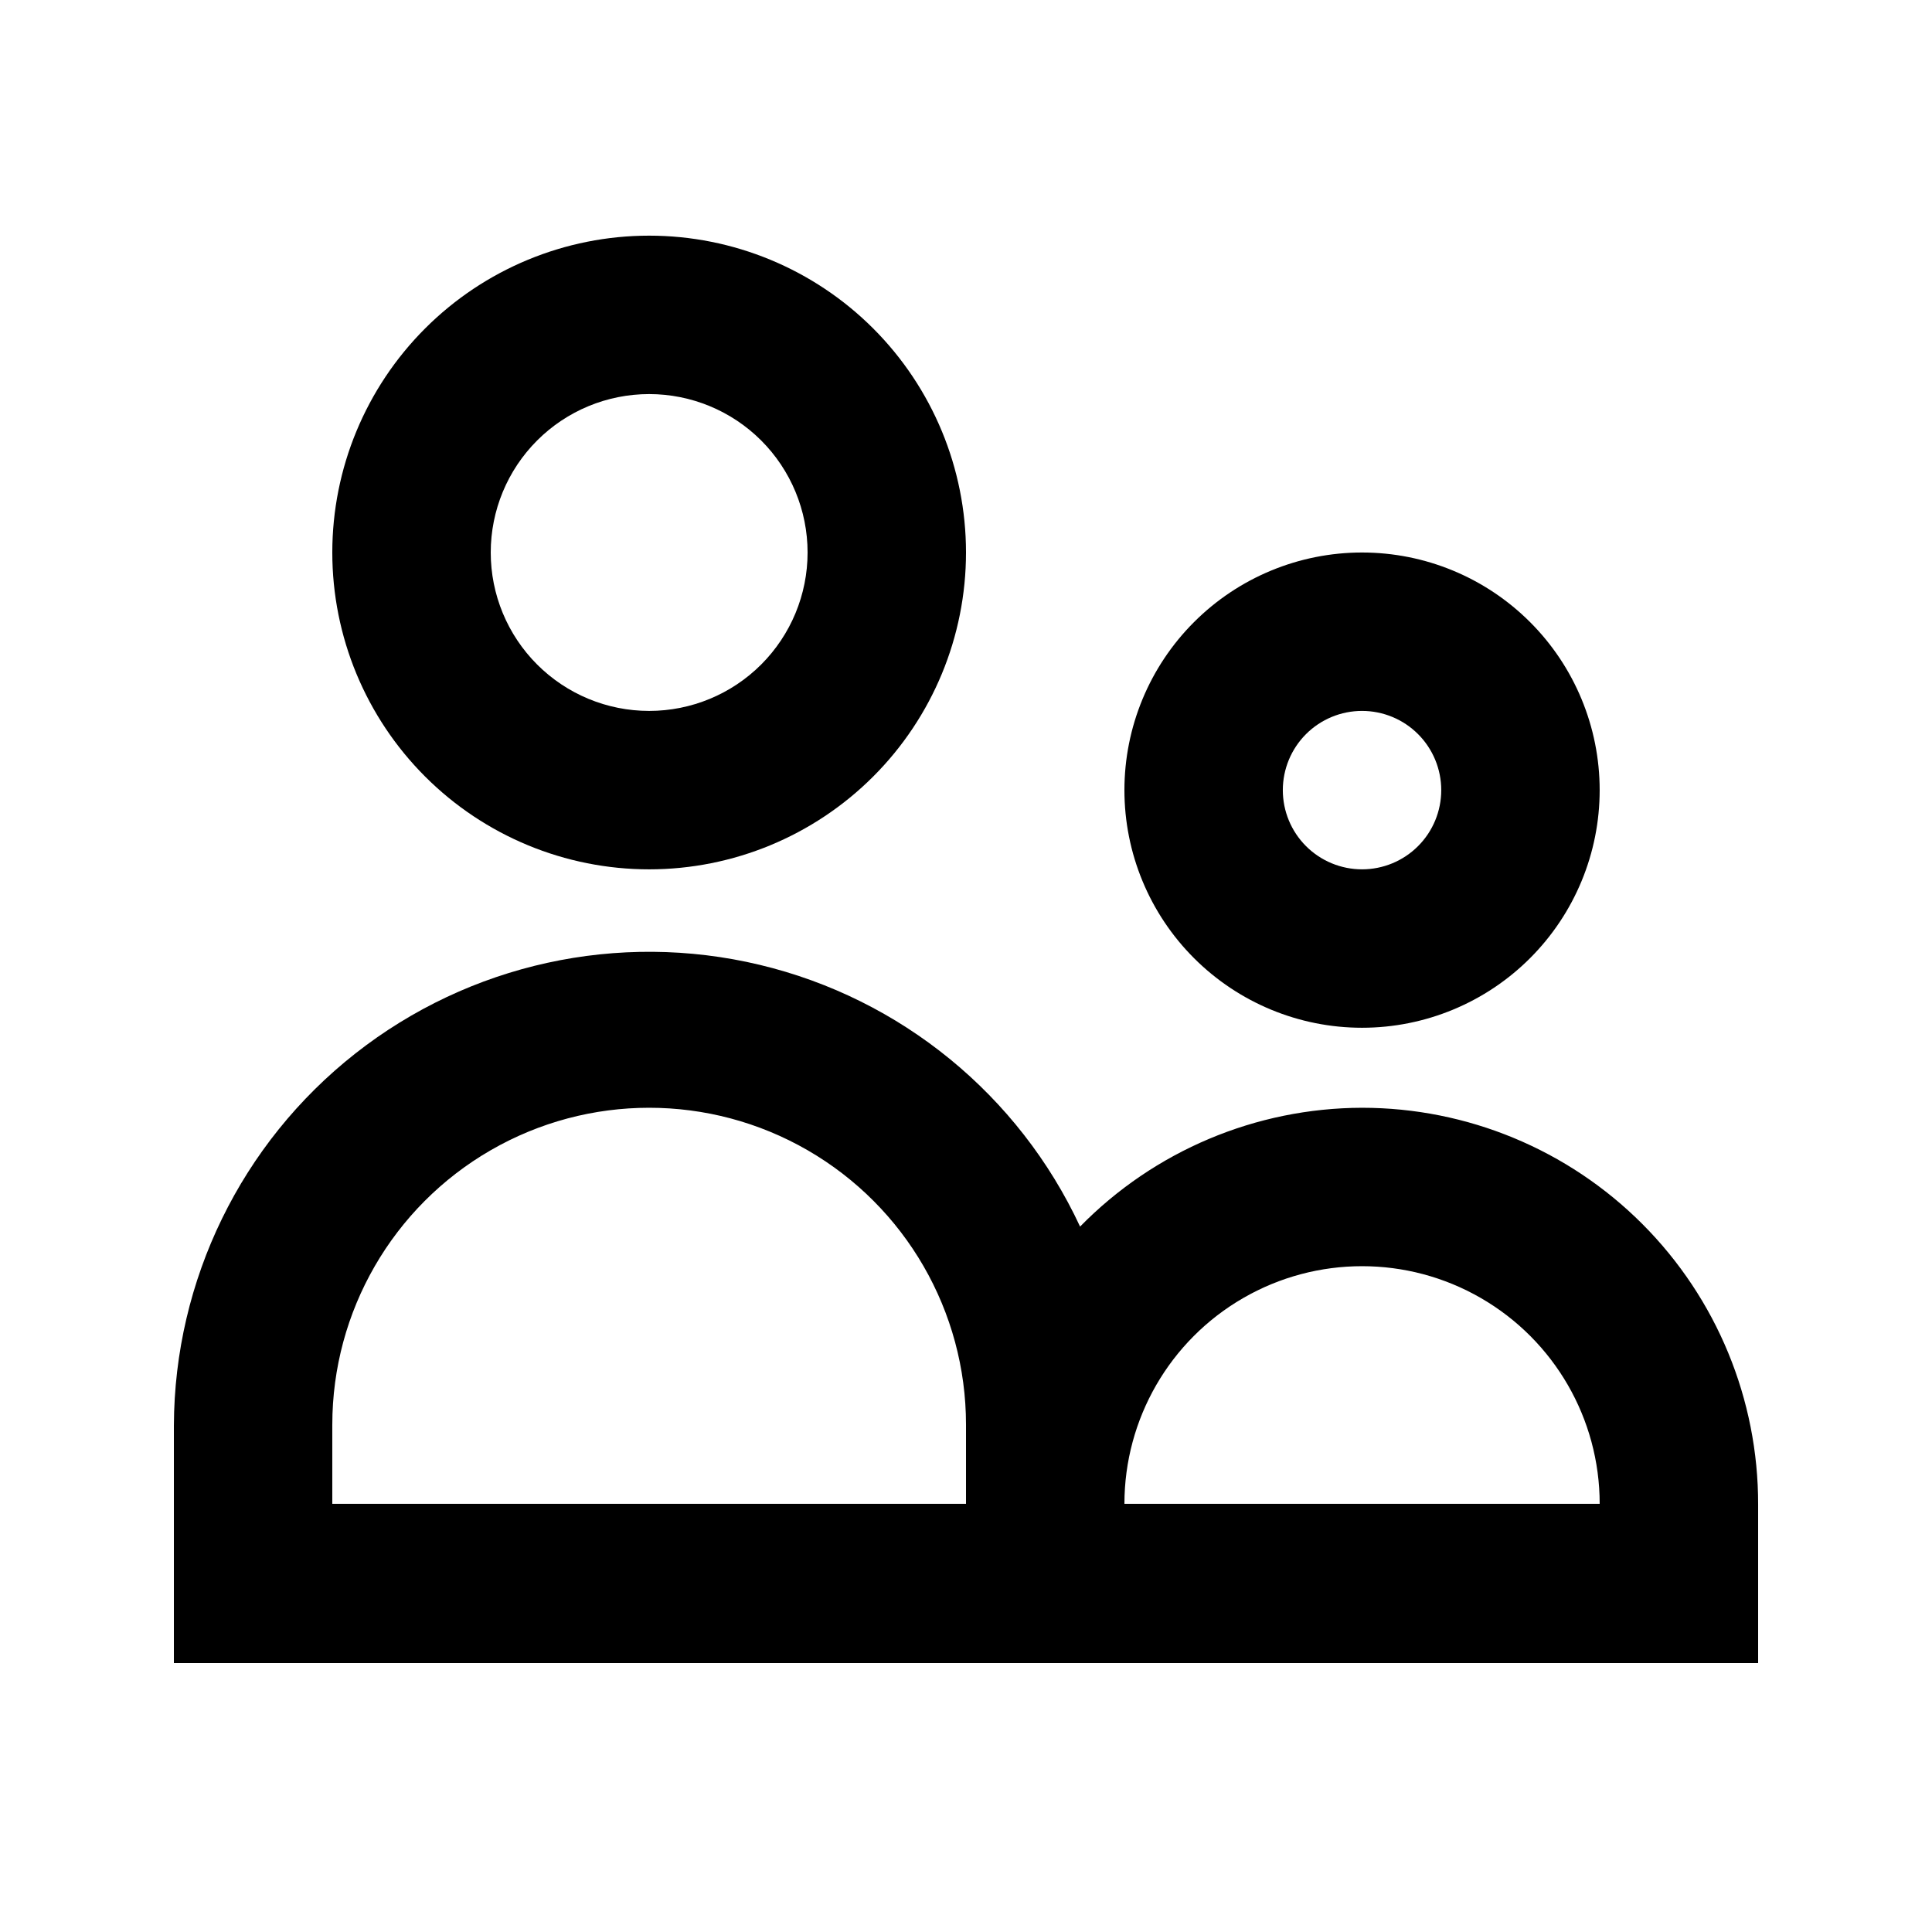 <?xml version="1.0" encoding="UTF-8"?>
<!-- Uploaded to: ICON Repo, www.iconrepo.com, Generator: ICON Repo Mixer Tools -->
<svg fill="#000000" width="800px" height="800px" version="1.1" viewBox="144 144 512 512" xmlns="http://www.w3.org/2000/svg">
 <g>
  <path d="m567.93 353.39c0-16.699-6.633-32.719-18.445-44.527-11.809-11.812-27.828-18.445-44.531-18.445-16.699 0-32.719 6.633-44.527 18.445-11.812 11.809-18.445 27.828-18.445 44.527 0 16.703 6.633 32.723 18.445 44.531 11.809 11.812 27.828 18.445 44.527 18.445 16.703 0 32.723-6.633 44.531-18.445 11.812-11.809 18.445-27.828 18.445-44.531zm-83.969 0c0-5.566 2.215-10.906 6.148-14.844 3.938-3.934 9.277-6.148 14.844-6.148 5.57 0 10.91 2.215 14.844 6.148 3.938 3.938 6.148 9.277 6.148 14.844 0 5.57-2.211 10.91-6.148 14.844-3.934 3.938-9.273 6.148-14.844 6.148-5.566 0-10.906-2.211-14.844-6.148-3.934-3.934-6.148-9.273-6.148-14.844z"/>
  <path d="m504.96 437.57c-28.121 0.059-55.043 11.402-74.73 31.488-16.23-34.883-47.516-60.438-84.938-69.375-37.422-8.938-76.879-0.281-107.12 23.504-30.242 23.781-47.957 60.086-48.09 98.562v62.977h419.84v-41.984c0.059-27.875-10.977-54.625-30.668-74.355-19.688-19.73-46.418-30.816-74.293-30.816zm-272.9 104.96v-20.992h0.004c0-30 16.004-57.719 41.984-72.719s57.988-15 83.969 0 41.984 42.719 41.984 72.719v20.992zm209.92 0h0.004c0-22.5 12-43.289 31.488-54.539 19.484-11.25 43.488-11.25 62.973 0 19.488 11.25 31.488 32.039 31.488 54.539z"/>
  <path d="m400 290.42c0-22.273-8.848-43.629-24.594-59.375-15.75-15.75-37.105-24.594-59.375-24.594s-43.629 8.844-59.375 24.594c-15.746 15.746-24.594 37.102-24.594 59.375 0 22.27 8.848 43.625 24.594 59.371 15.746 15.75 37.105 24.594 59.375 24.594s43.625-8.844 59.375-24.594c15.746-15.746 24.594-37.102 24.594-59.371zm-125.95 0c0-11.137 4.422-21.816 12.297-29.688 7.871-7.875 18.551-12.297 29.688-12.297 11.133 0 21.812 4.422 29.688 12.297 7.871 7.871 12.297 18.551 12.297 29.688 0 11.133-4.426 21.812-12.297 29.684-7.875 7.875-18.555 12.297-29.688 12.297-11.137 0-21.816-4.422-29.688-12.297-7.875-7.871-12.297-18.551-12.297-29.684z"/>
 </g>
</svg>
